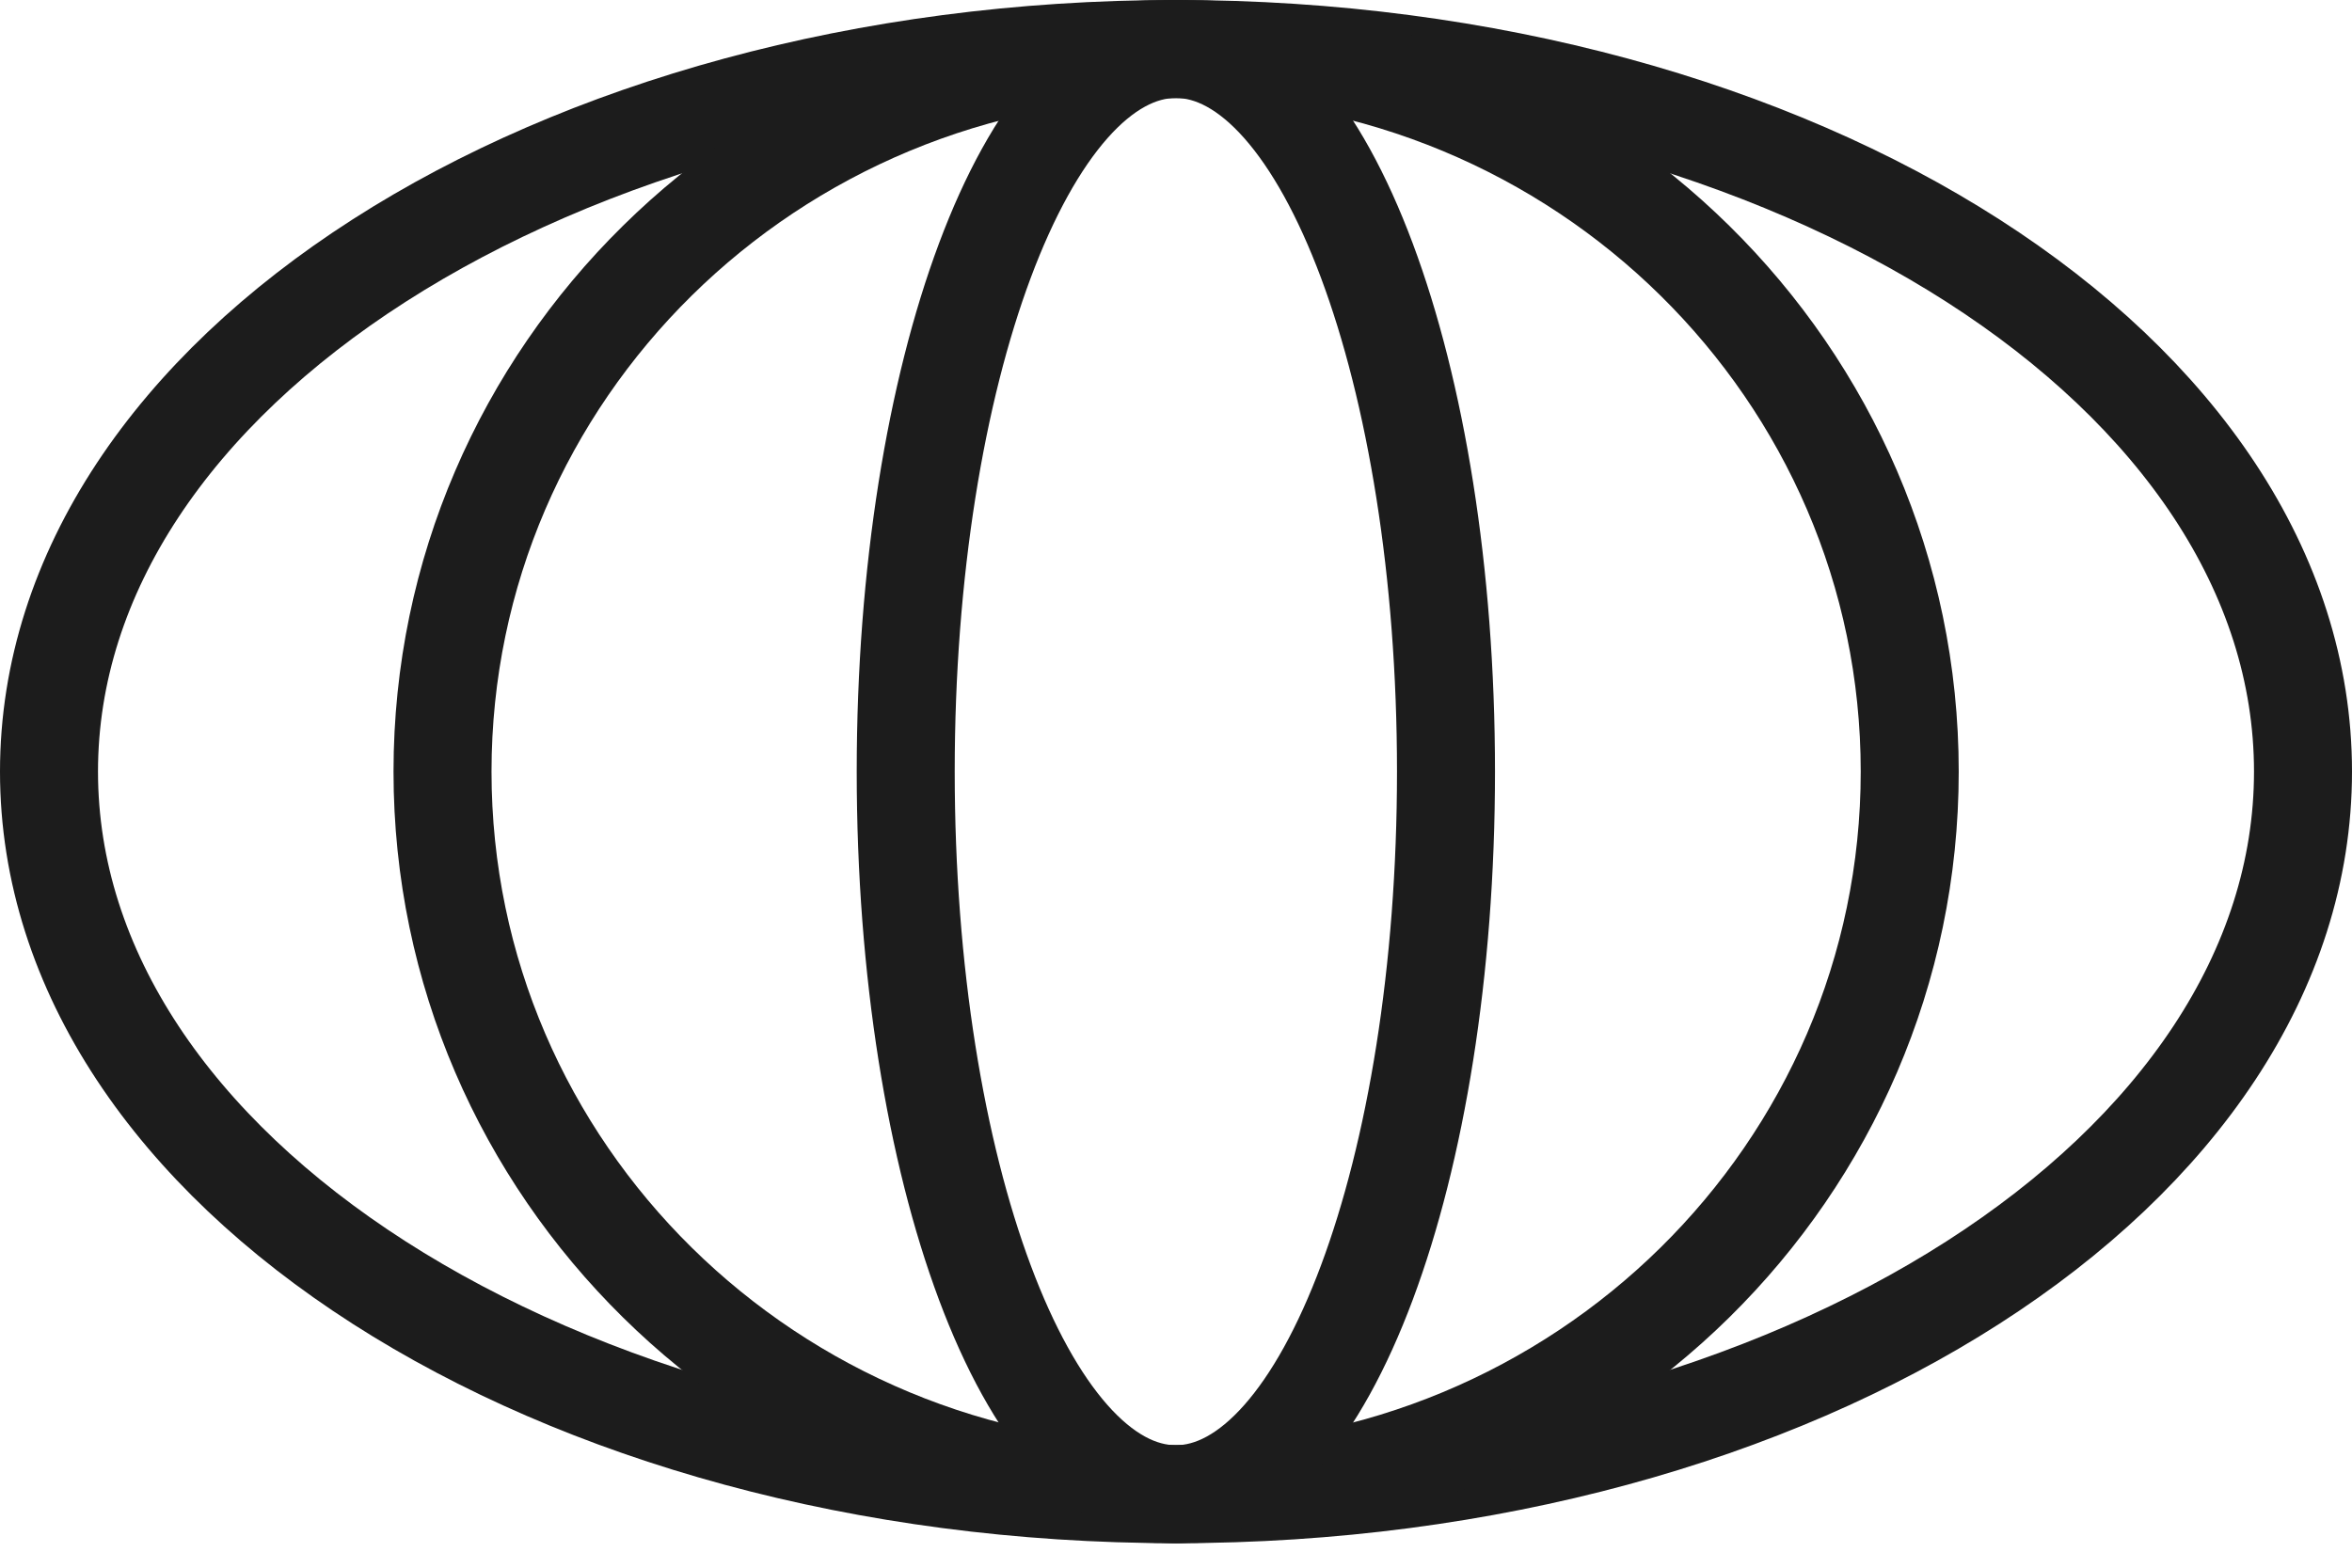 <svg width="48" height="32" viewBox="0 0 48 32" fill="none" xmlns="http://www.w3.org/2000/svg">
<path d="M24 30.5C36.703 30.5 47 23.896 47 15.75C47 7.604 36.703 1 24 1C11.297 1 1 7.604 1 15.75C1 23.896 11.297 30.5 24 30.5Z" stroke="#1C1C1C" stroke-width="2" stroke-miterlimit="10"/>
<path d="M24.003 30.5C32.271 30.5 38.974 23.896 38.974 15.75C38.974 7.604 32.271 1 24.003 1C15.734 1 9.031 7.604 9.031 15.75C9.031 23.896 15.734 30.5 24.003 30.5Z" stroke="#1C1C1C" stroke-width="2" stroke-miterlimit="10"/>
<path d="M23.997 30.5C27.042 30.5 29.51 23.896 29.51 15.75C29.51 7.604 27.042 1 23.997 1C20.953 1 18.484 7.604 18.484 15.75C18.484 23.896 20.953 30.5 23.997 30.5Z" stroke="#1C1C1C" stroke-width="2" stroke-miterlimit="10"/>
</svg>
